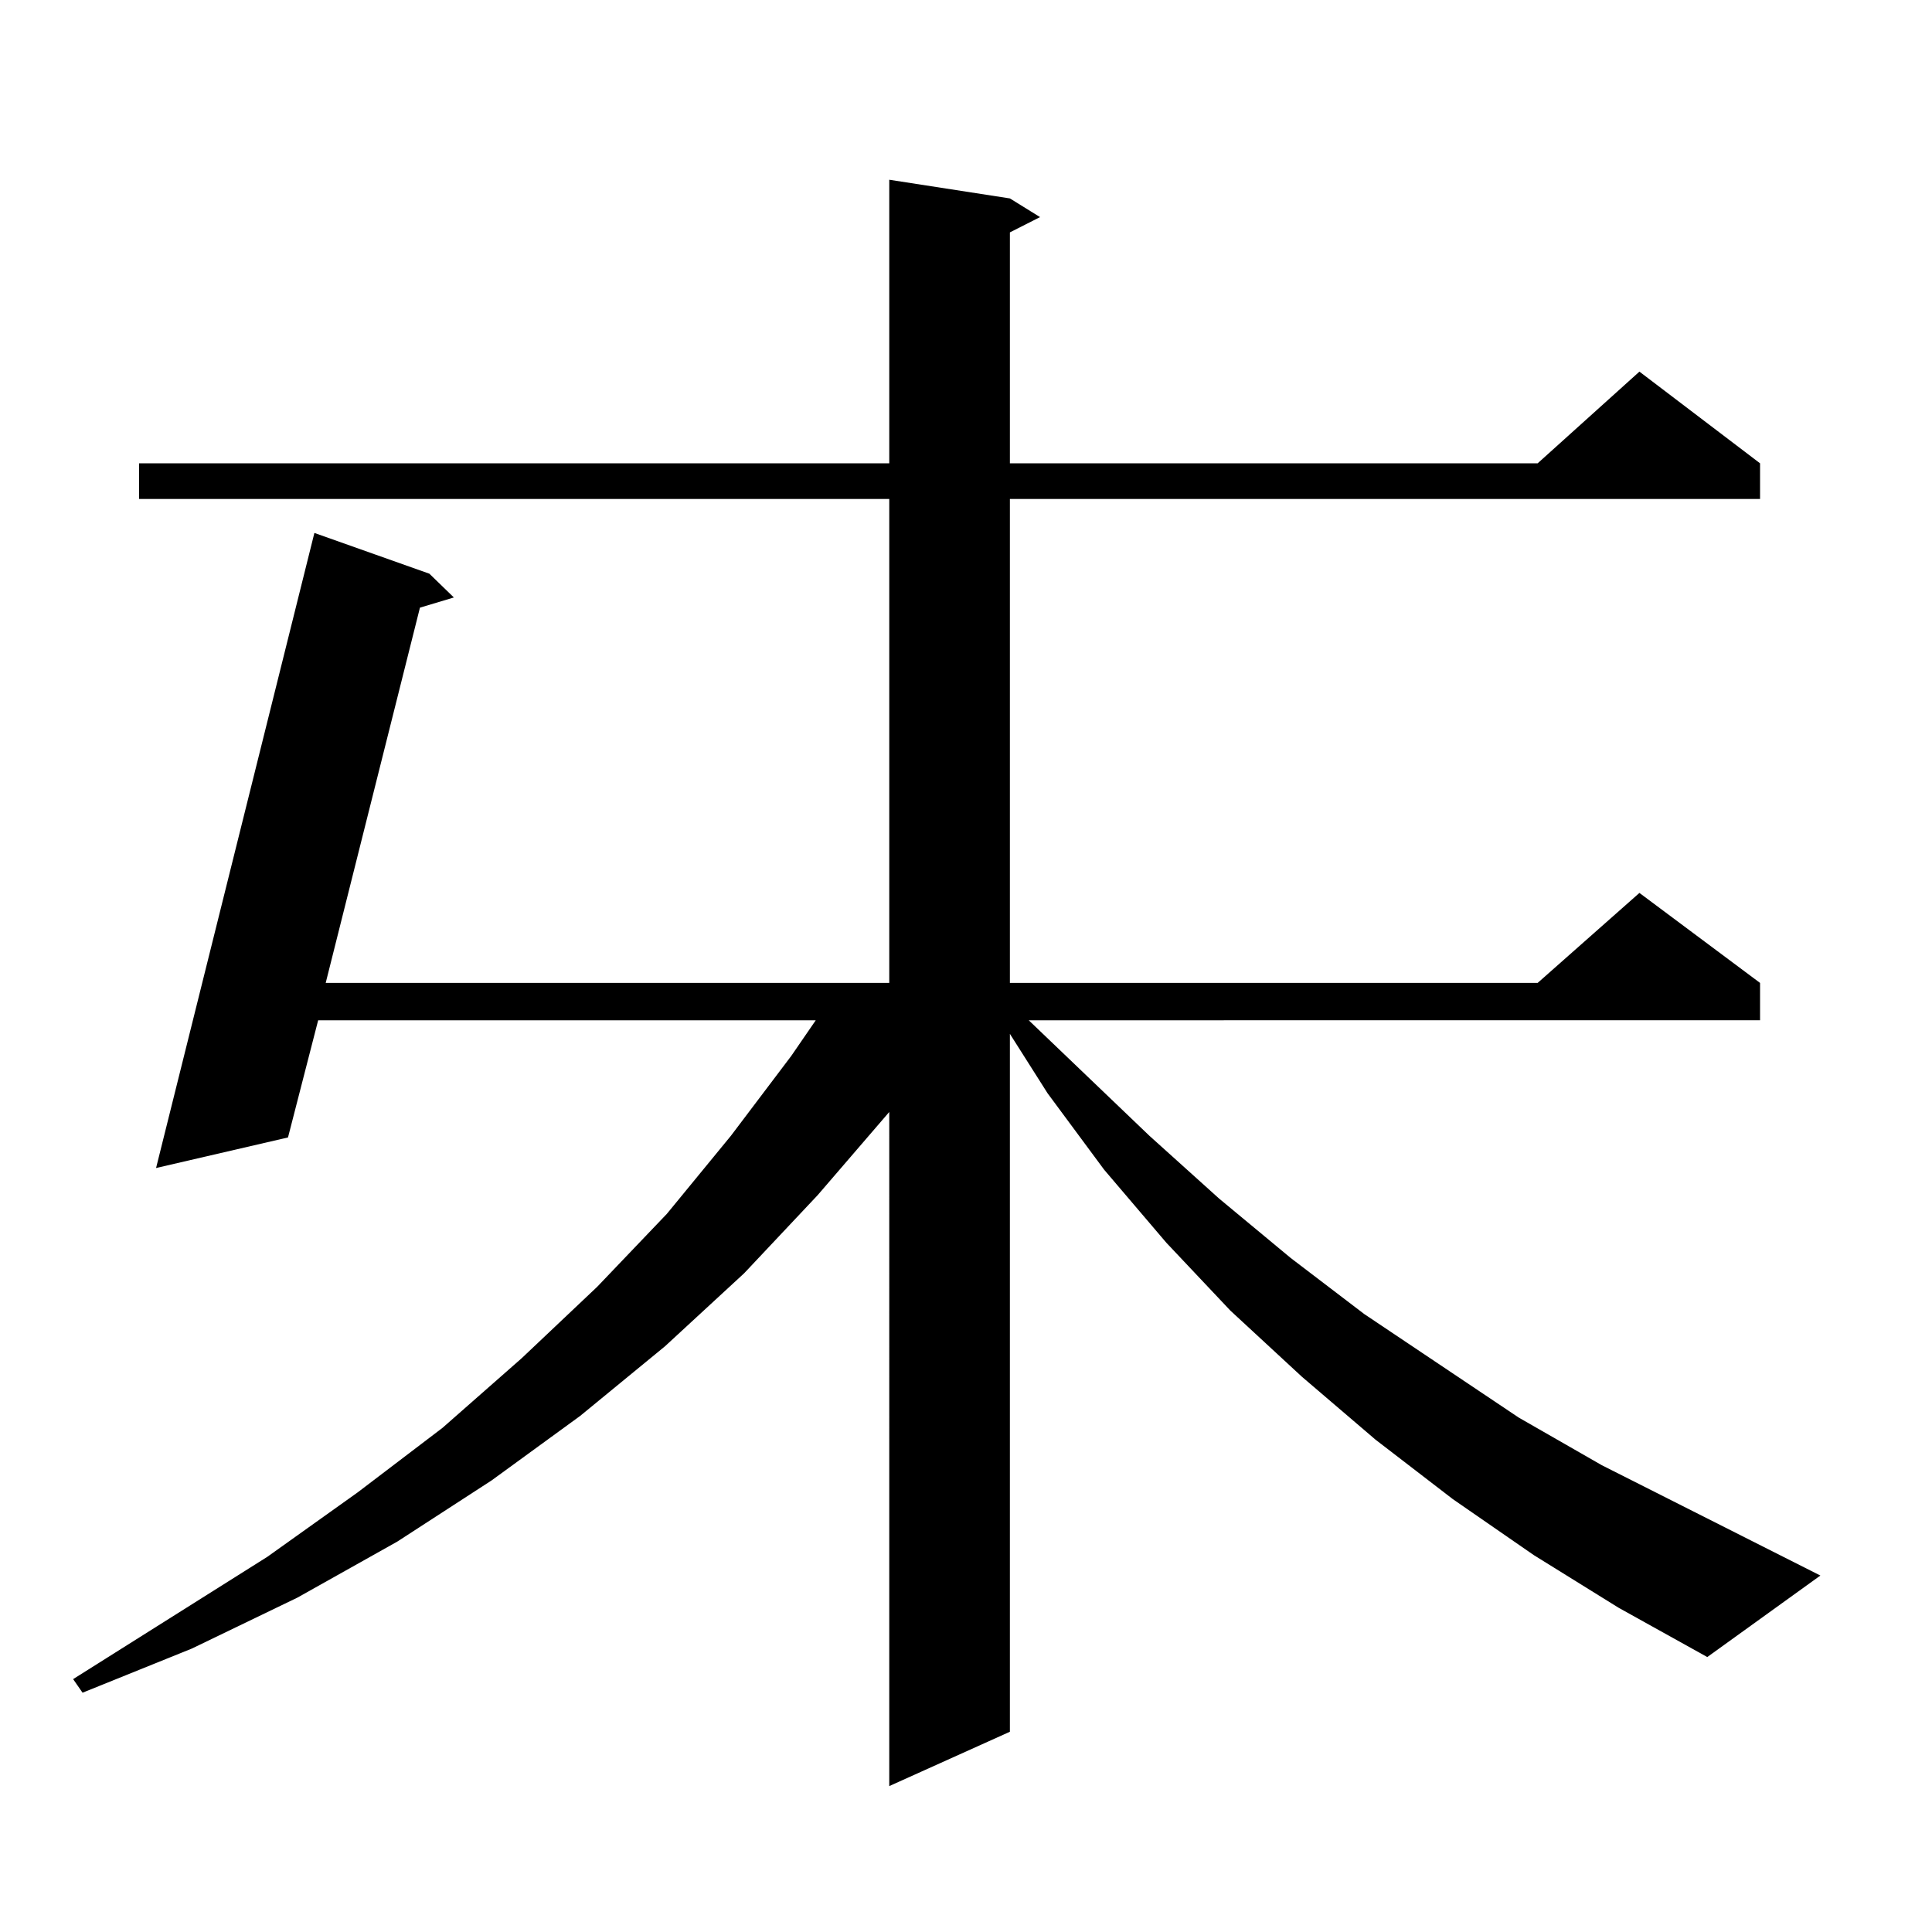 <?xml version="1.0" encoding="utf-8"?>
<!-- Generator: Adobe Illustrator 16.0.0, SVG Export Plug-In . SVG Version: 6.00 Build 0)  -->
<!DOCTYPE svg PUBLIC "-//W3C//DTD SVG 1.1//EN" "http://www.w3.org/Graphics/SVG/1.1/DTD/svg11.dtd">
<svg version="1.1" id="图层_1" xmlns="http://www.w3.org/2000/svg" xmlns:xlink="http://www.w3.org/1999/xlink" x="0px" y="0px"
	 width="1000px" height="1000px" viewBox="0 0 1000 1000" enable-background="new 0 0 1000 1000" xml:space="preserve">
<path d="M793.932,804.949l-41.95-29.004l-39.999-30.762l-38.048-32.52l-37.072-34.277l-33.17-35.156l-32.194-37.793l-29.268-39.551
	l-19.512-30.762v361.23l-62.438,28.125V575.555l-37.072,43.066l-38.048,40.43l-40.975,37.793l-43.901,36.035l-45.853,33.398
	l-48.779,31.641l-51.706,29.004l-54.633,26.367L42.73,876.141l-4.878-7.031l100.485-63.281l46.828-33.398l43.901-33.398
	l40.975-36.035l39.023-36.914l36.097-37.793l33.17-40.43l31.219-41.309l12.683-18.457H164.679l-15.609,60.645l-68.291,15.82
	l81.949-328.711l59.511,21.094l12.683,12.305l-17.561,5.273l-48.779,194.238h291.7V258.27H71.998v-18.457h388.283V93.035
	l62.438,9.668l15.609,9.668l-15.609,7.91v119.531h273.164l52.682-47.461l62.438,47.461v18.457H522.719v250.488h273.164
	l52.682-46.582l62.438,46.582v19.336H532.475l62.438,59.766l36.097,32.52l37.072,30.762l38.048,29.004l79.998,53.613l42.926,24.609
	l113.168,57.129l-58.535,42.188l-45.853-25.488L793.932,804.949z"/>
</svg>
